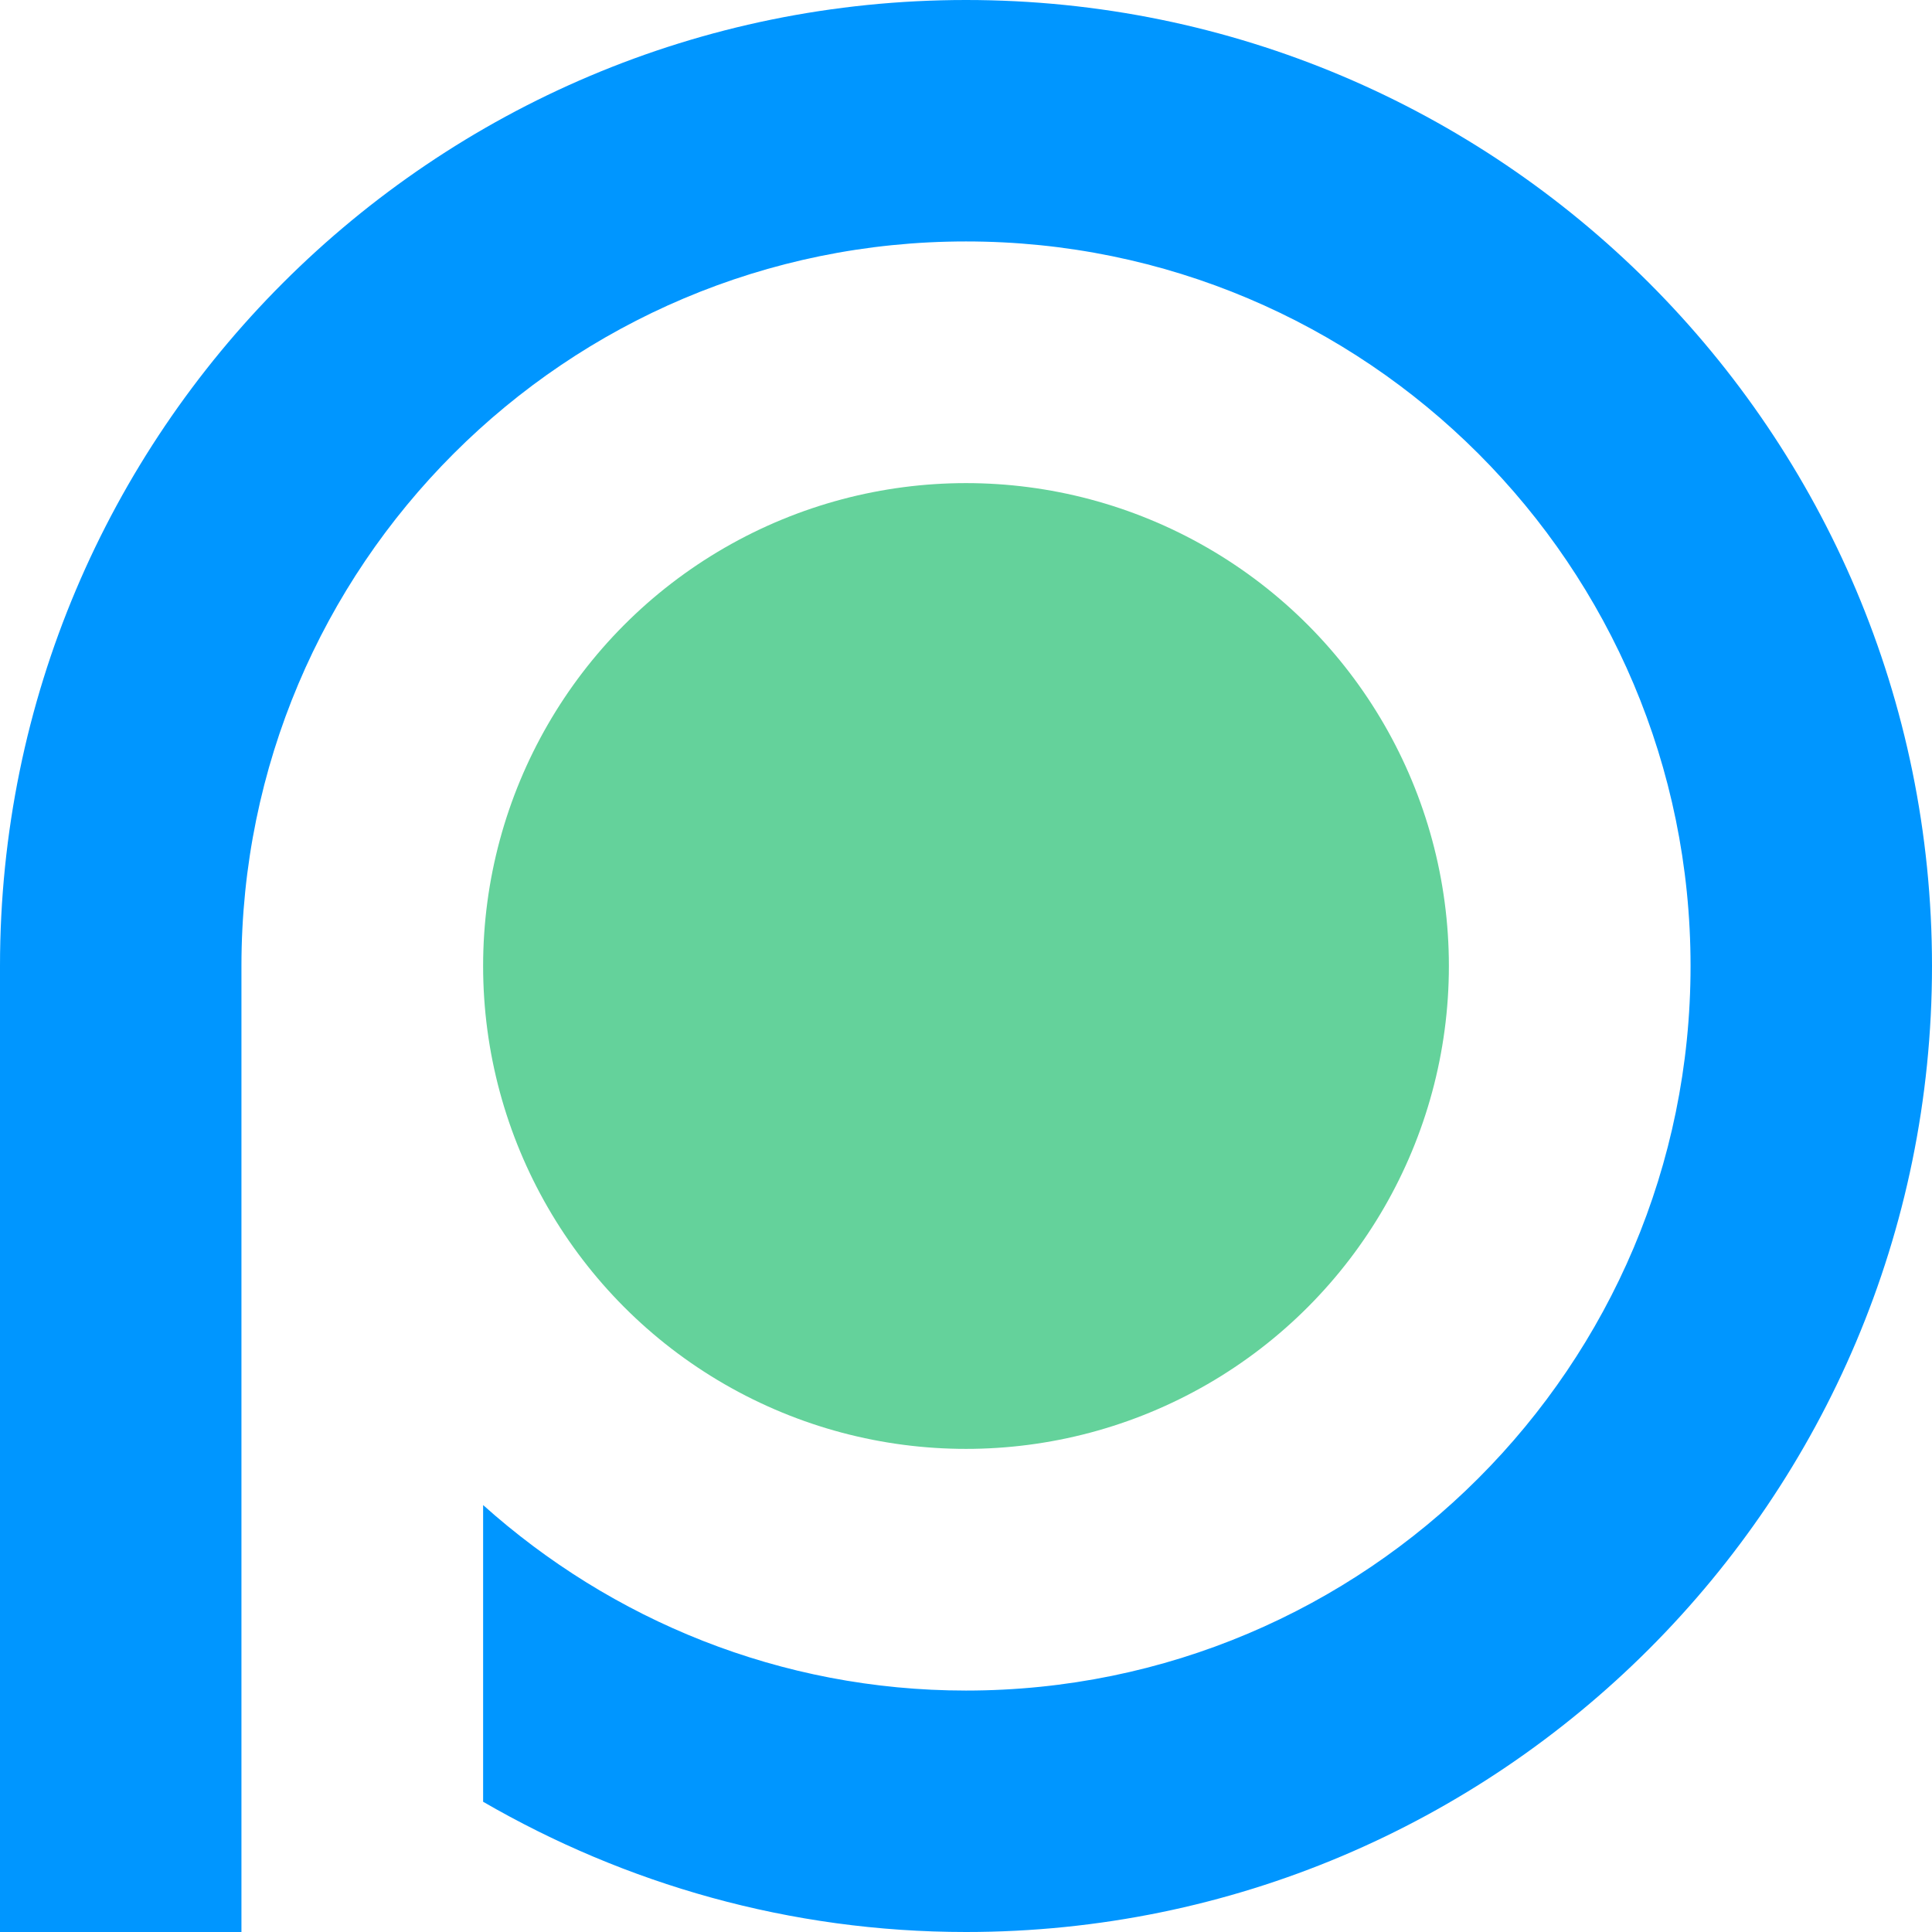 <?xml version="1.0" encoding="utf-8"?>
<!-- Generator: Adobe Illustrator 21.1.0, SVG Export Plug-In . SVG Version: 6.00 Build 0)  -->
<svg version="1.1" id="Layer_1" xmlns="http://www.w3.org/2000/svg" xmlns:xlink="http://www.w3.org/1999/xlink" x="0px" y="0px"
	 viewBox="0 0 853 853" style="enable-background:new 0 0 853 853;" xml:space="preserve">
<style type="text/css">
	.st0{fill:#0096FF;}
	.st1{fill:#64D29B;}
</style>
<g>
	<path class="st0" d="M426.5,0C191,0,0,190.9,0,426.5l0,0V853h106.6V426.5c0-176.7,143.2-319.9,319.9-319.9
		c176.7,0,319.9,143.2,319.9,319.9c0,176.6-143.2,319.9-319.9,319.9c-82,0-156.6-31.2-213.2-81.9v131C276,831.8,348.7,853,426.5,853
		C662,853,853,662,853,426.5C853,190.9,662,0,426.5,0z"/>
	<circle class="st1" cx="426.5" cy="426.5" r="213.2"/>
</g>
</svg>
